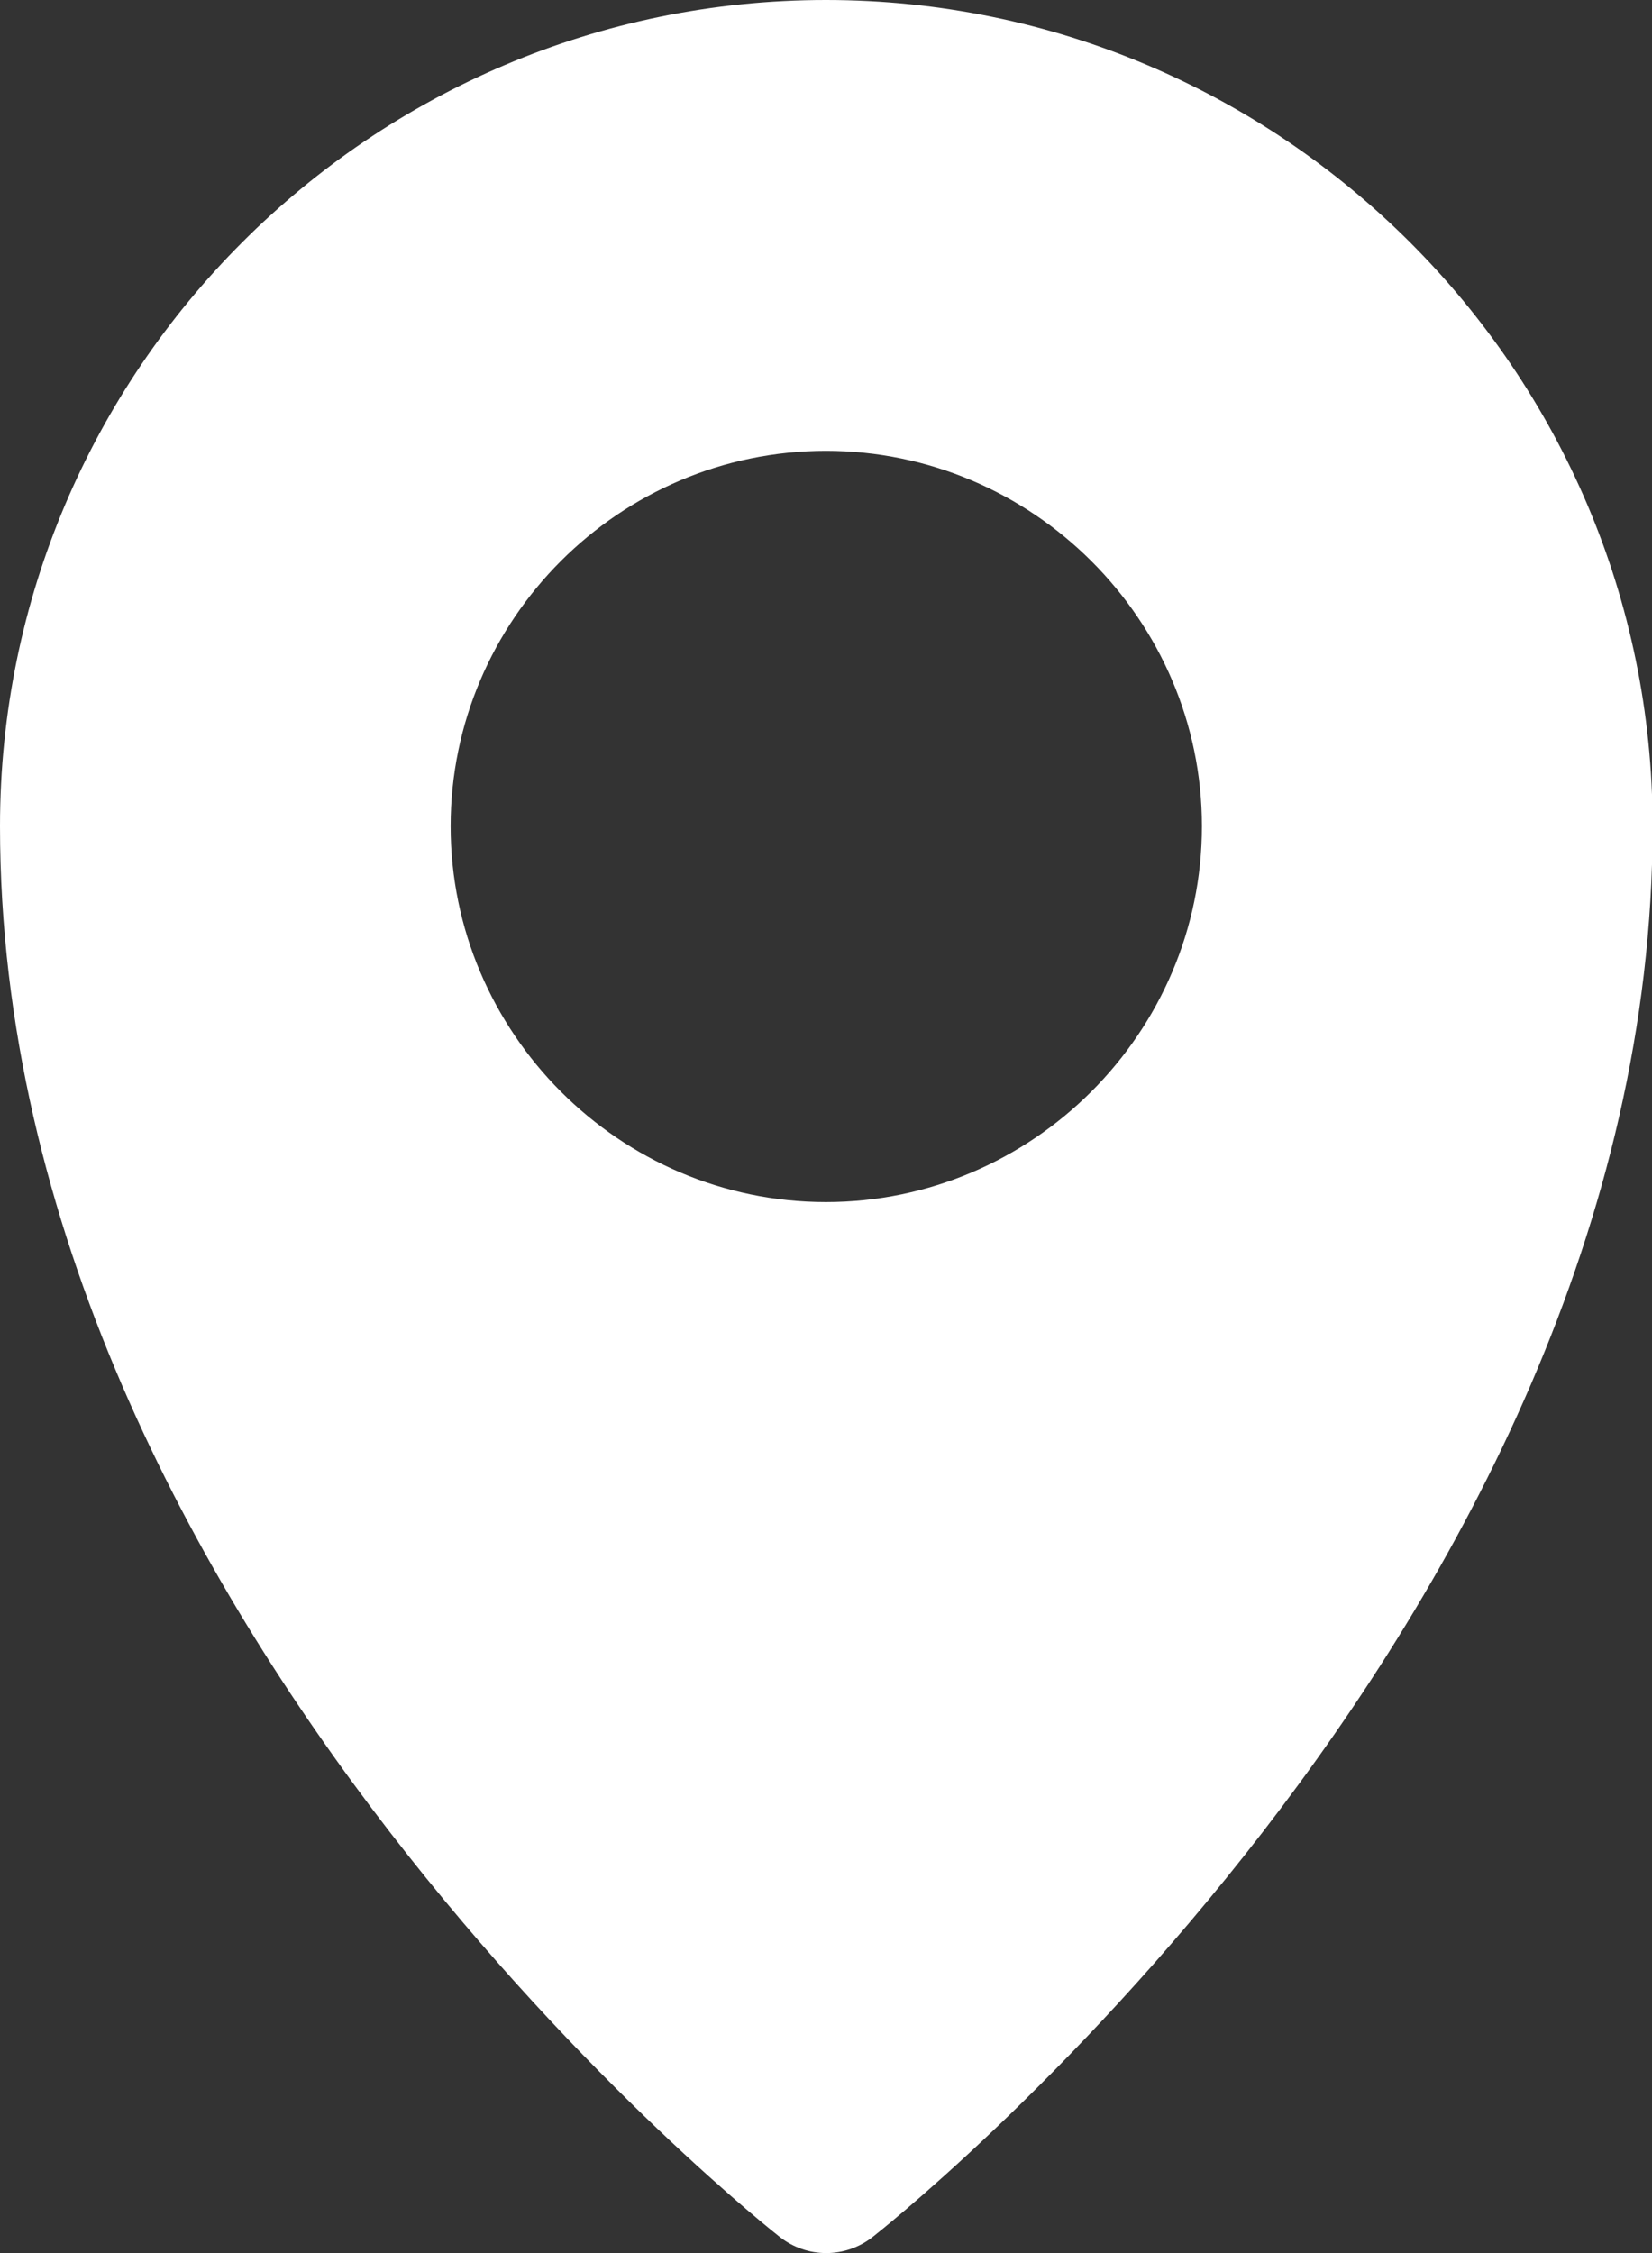<svg width="22" height="30" viewBox="0 0 22 30" fill="none" xmlns="http://www.w3.org/2000/svg">
<rect x="0" y="0" width="22" height="30" fill="#333333" stroke="none"/>
<path d="M10.999 0C4.935 0 2.60025e-06 4.937 0 11.001C-3.80037e-06 21.671 10.38 29.782 10.38 29.782C10.745 30.073 11.261 30.073 11.626 29.782C11.626 29.782 22.008 21.671 22.008 11.001C22.008 4.937 17.063 0 10.999 0ZM10.999 6.003C13.749 6.003 16.006 8.251 16.006 11.001C16.006 13.751 13.749 16.006 10.999 16.006C8.249 16.006 6.001 13.751 6.001 11.001C6.001 8.251 8.249 6.003 10.999 6.003Z" fill="white"/>
</svg>
